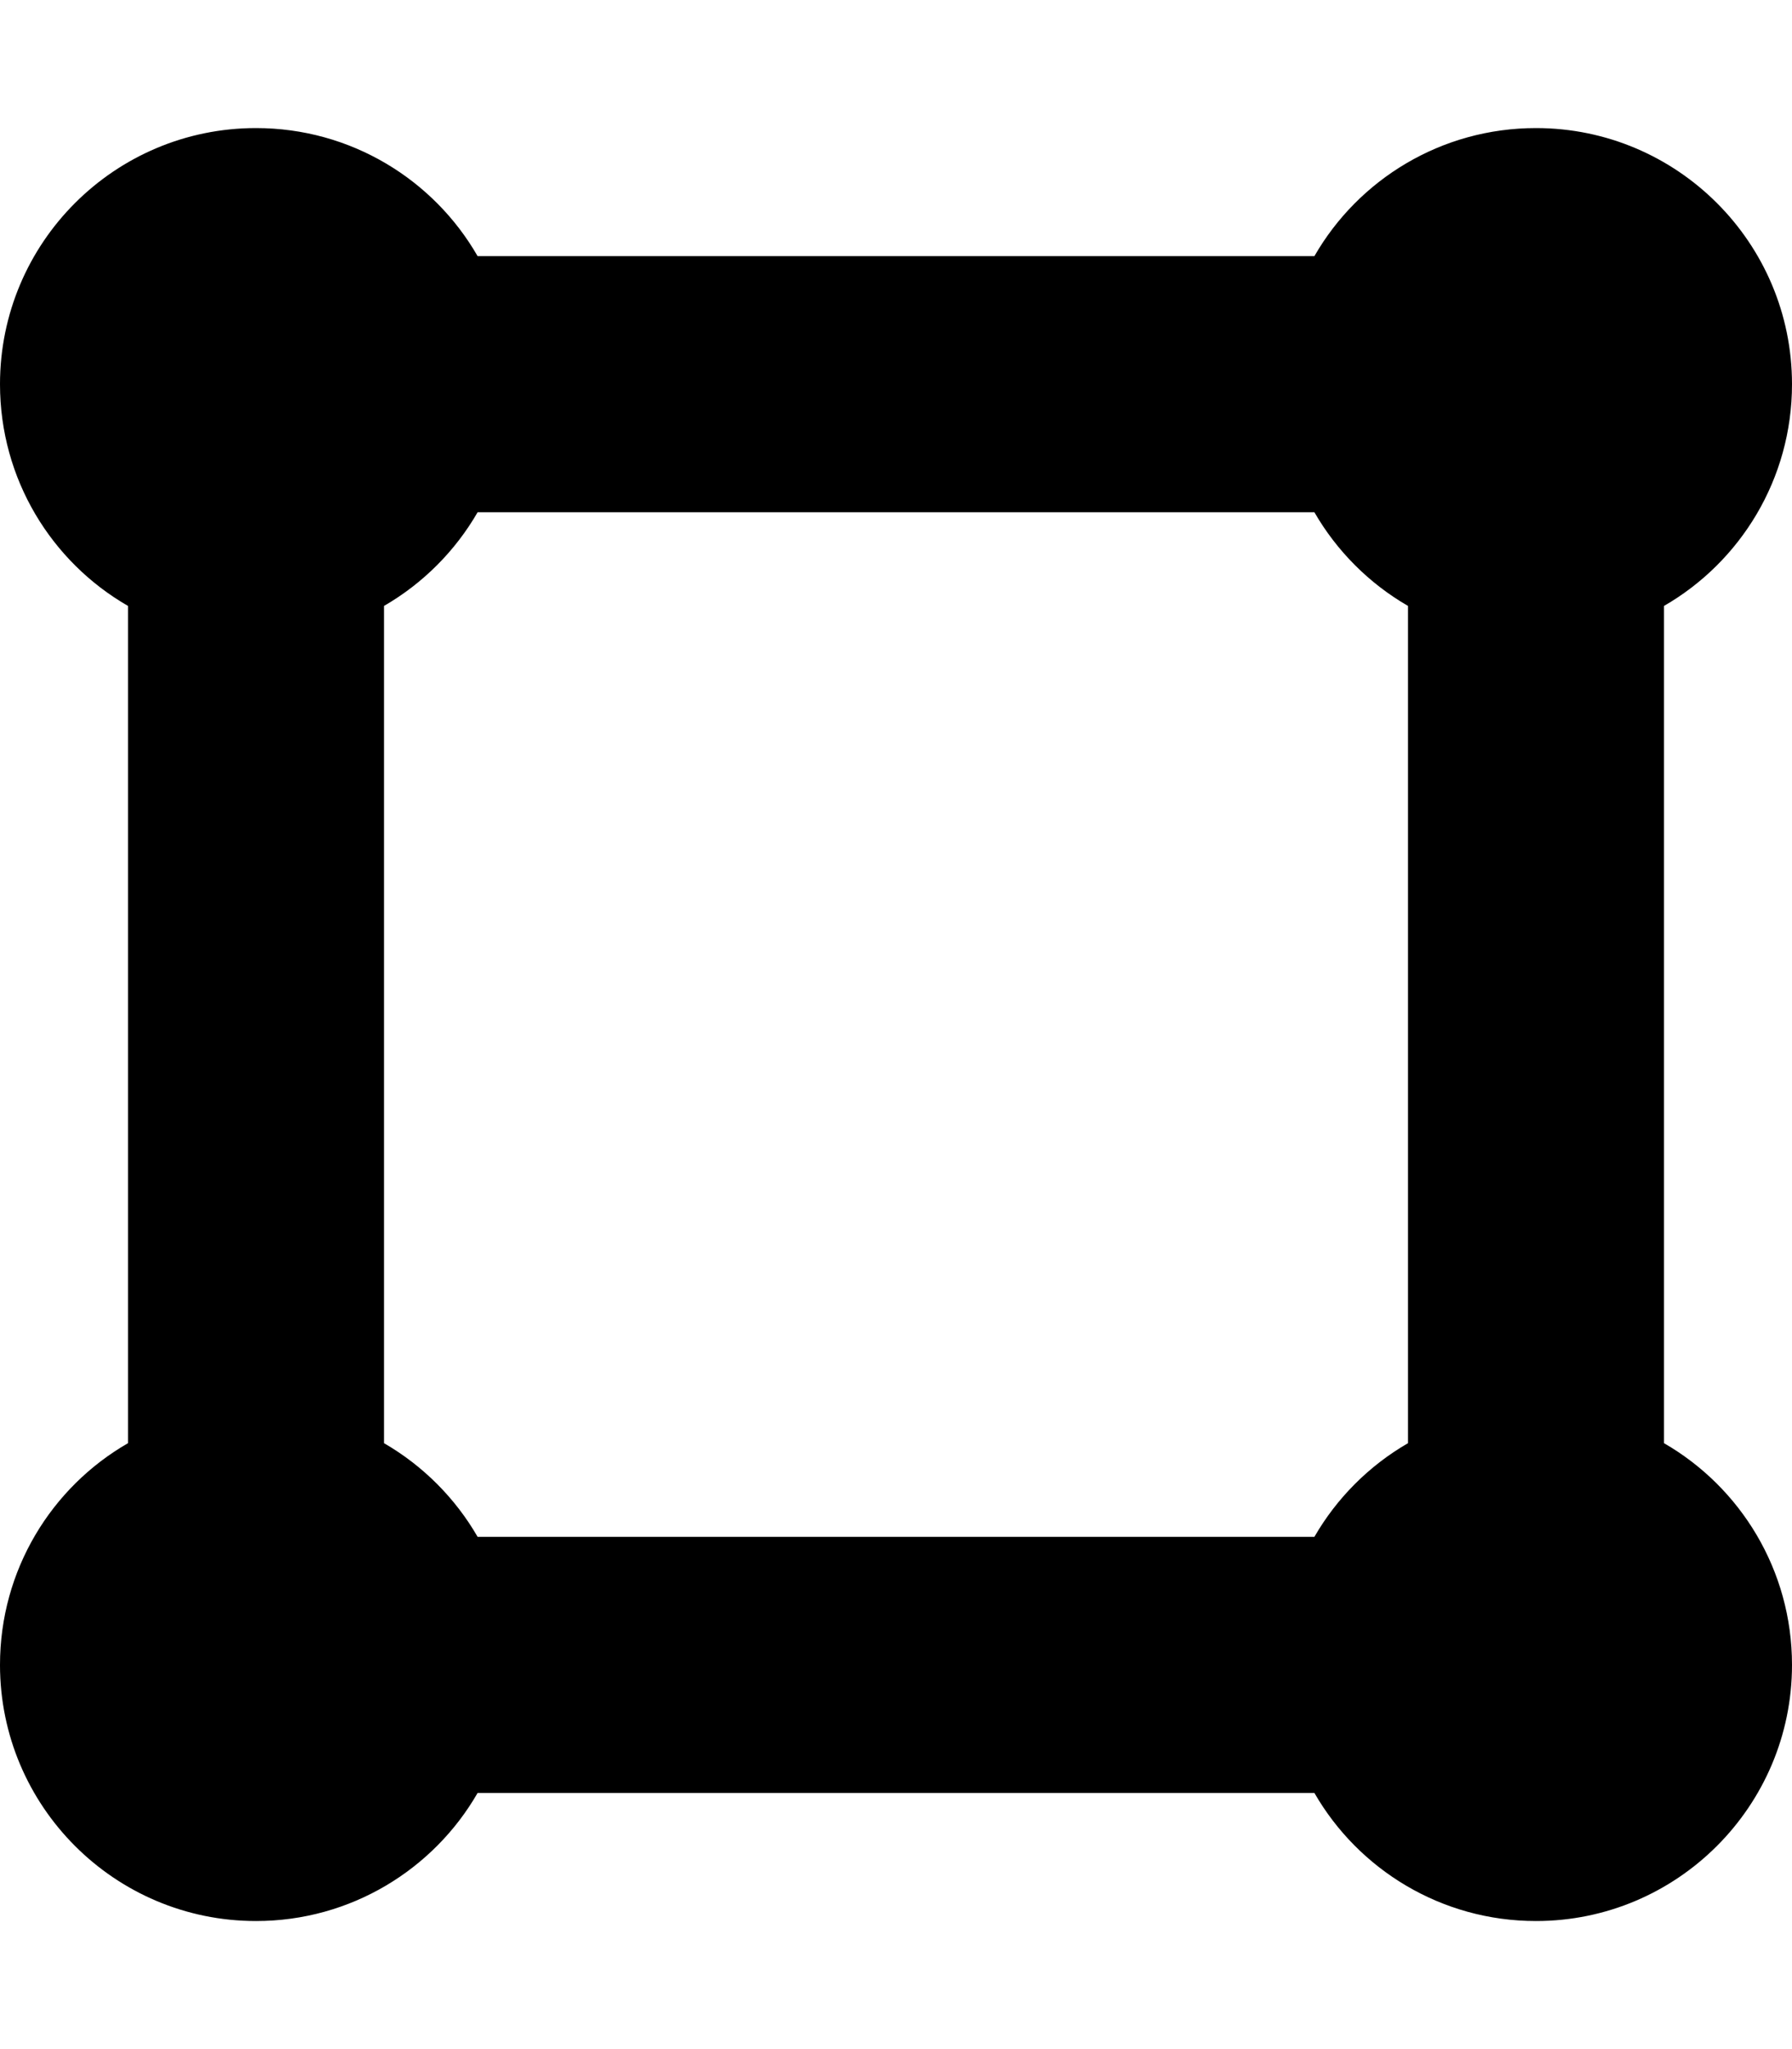 <svg xmlns="http://www.w3.org/2000/svg" viewBox="0 0 448 512"><!--! Font Awesome Pro 6.1.2 by @fontawesome - https://fontawesome.com License - https://fontawesome.com/license (Commercial License) Copyright 2022 Fonticons, Inc. --><path d="M119.4 448C108.4 467.1 87.69 480 64 480C28.65 480 0 451.3 0 416C0 392.3 12.87 371.6 32 360.6V151.4C12.87 140.4 0 119.7 0 96C0 60.65 28.65 32 64 32C87.69 32 108.4 44.87 119.4 64H328.6C339.6 44.87 360.3 32 384 32C419.3 32 448 60.65 448 96C448 119.7 435.1 140.4 416 151.4V360.6C435.1 371.6 448 392.3 448 416C448 451.3 419.3 480 384 480C360.3 480 339.6 467.1 328.6 448H119.4zM96 360.6C105.7 366.2 113.8 374.3 119.4 384H328.6C334.2 374.3 342.3 366.2 352 360.6V151.4C342.3 145.8 334.2 137.7 328.6 128H119.4C113.8 137.7 105.7 145.8 96 151.4V360.6z"/></svg>
